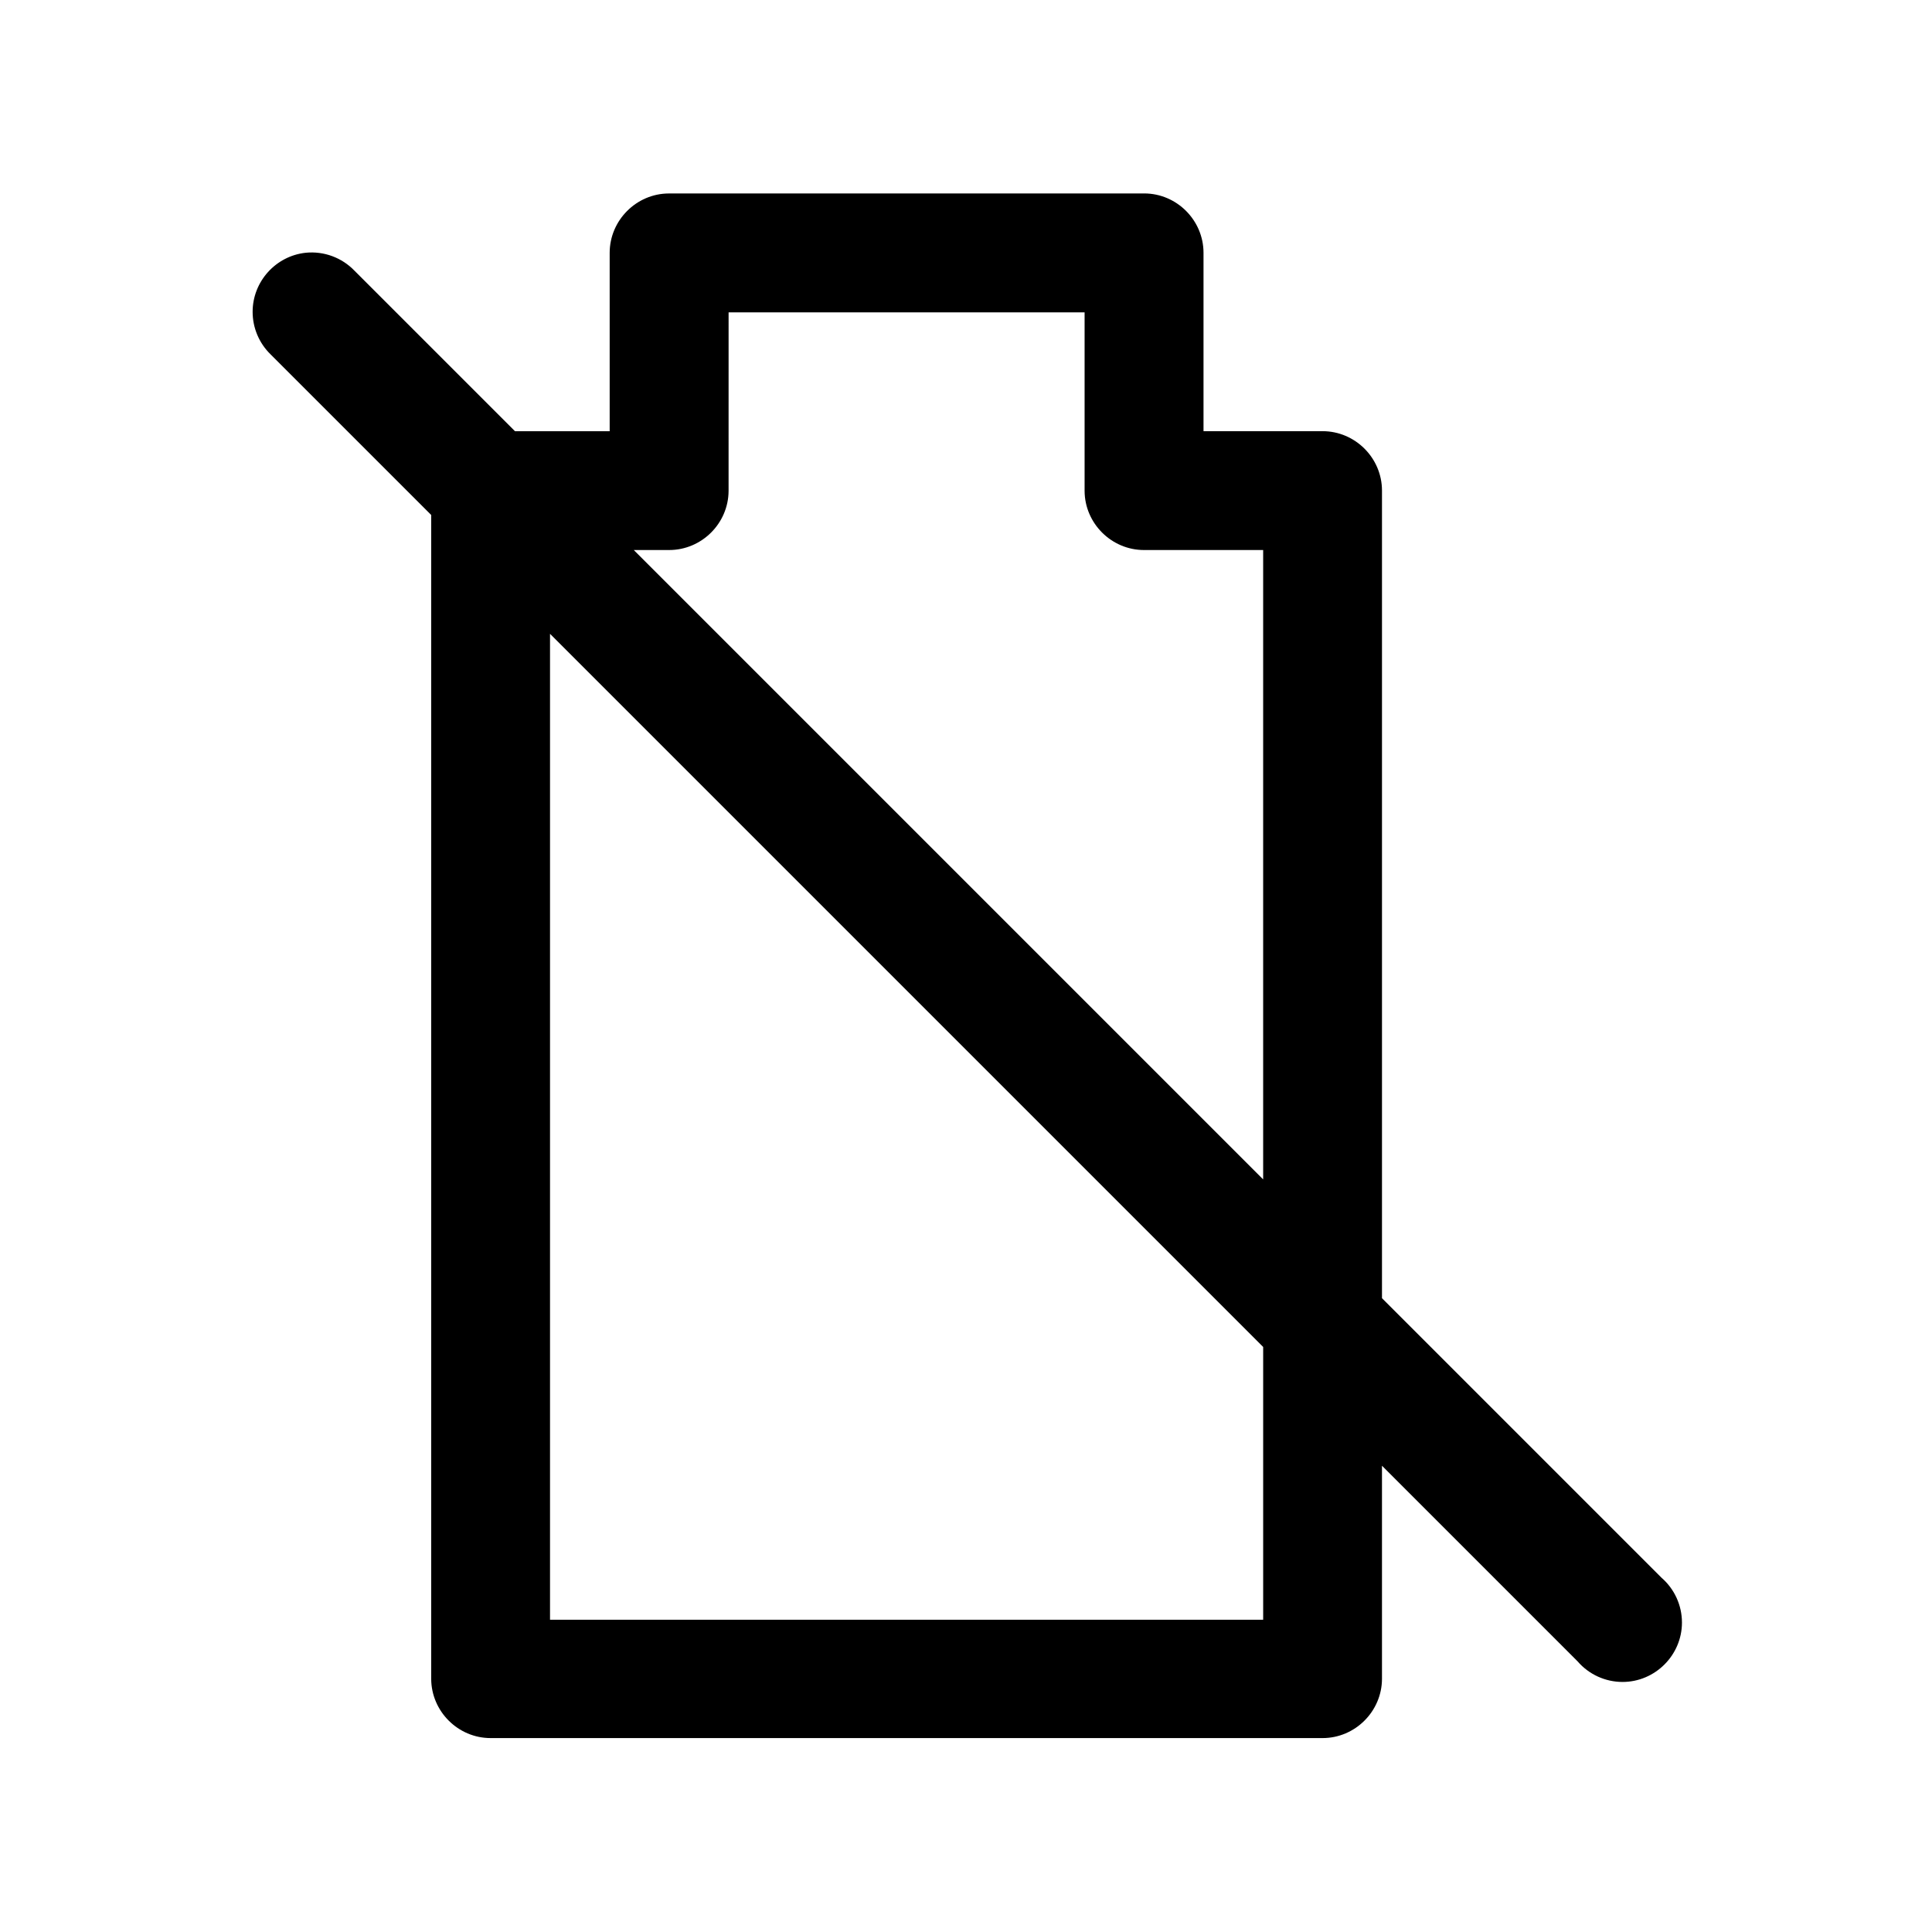<?xml version="1.0" encoding="UTF-8"?>
<!-- The Best Svg Icon site in the world: iconSvg.co, Visit us! https://iconsvg.co -->
<svg fill="#000000" width="800px" height="800px" version="1.1" viewBox="144 144 512 512" xmlns="http://www.w3.org/2000/svg">
 <path d="m321.25 195.27c-8.609 0.027-15.68 7.125-15.68 15.742v0.09 47.172h-25.094l-42.527-42.527c-3.344-3.481-8.109-5.242-12.918-4.766-7.965 0.844-14.082 7.641-14.082 15.656 0 4.262 1.73 8.348 4.797 11.312l42.527 42.527v308.45c0.035 8.613 7.129 15.684 15.742 15.684h0.066 220.35 0.066c8.617 0 15.711-7.07 15.742-15.684v-56.488l51.844 51.844c2.988 3.465 7.34 5.453 11.91 5.453 8.637 0 15.742-7.106 15.742-15.742 0-4.57-1.988-8.922-5.453-11.91l-74.043-74.047v-213.96-0.066c0-8.637-7.106-15.742-15.742-15.742h-0.066-31.488v-47.172-0.09c0-8.617-7.066-15.715-15.684-15.742zm15.836 31.516h94.344v47.297c0.027 8.609 7.129 15.68 15.738 15.68h0.094 31.488v166.79l-166.79-166.79h9.285 0.094c8.617 0 15.715-7.07 15.742-15.68zm-47.324 85.18 188.99 188.99v72.293h-188.99z" fill-rule="evenodd"/>
</svg>